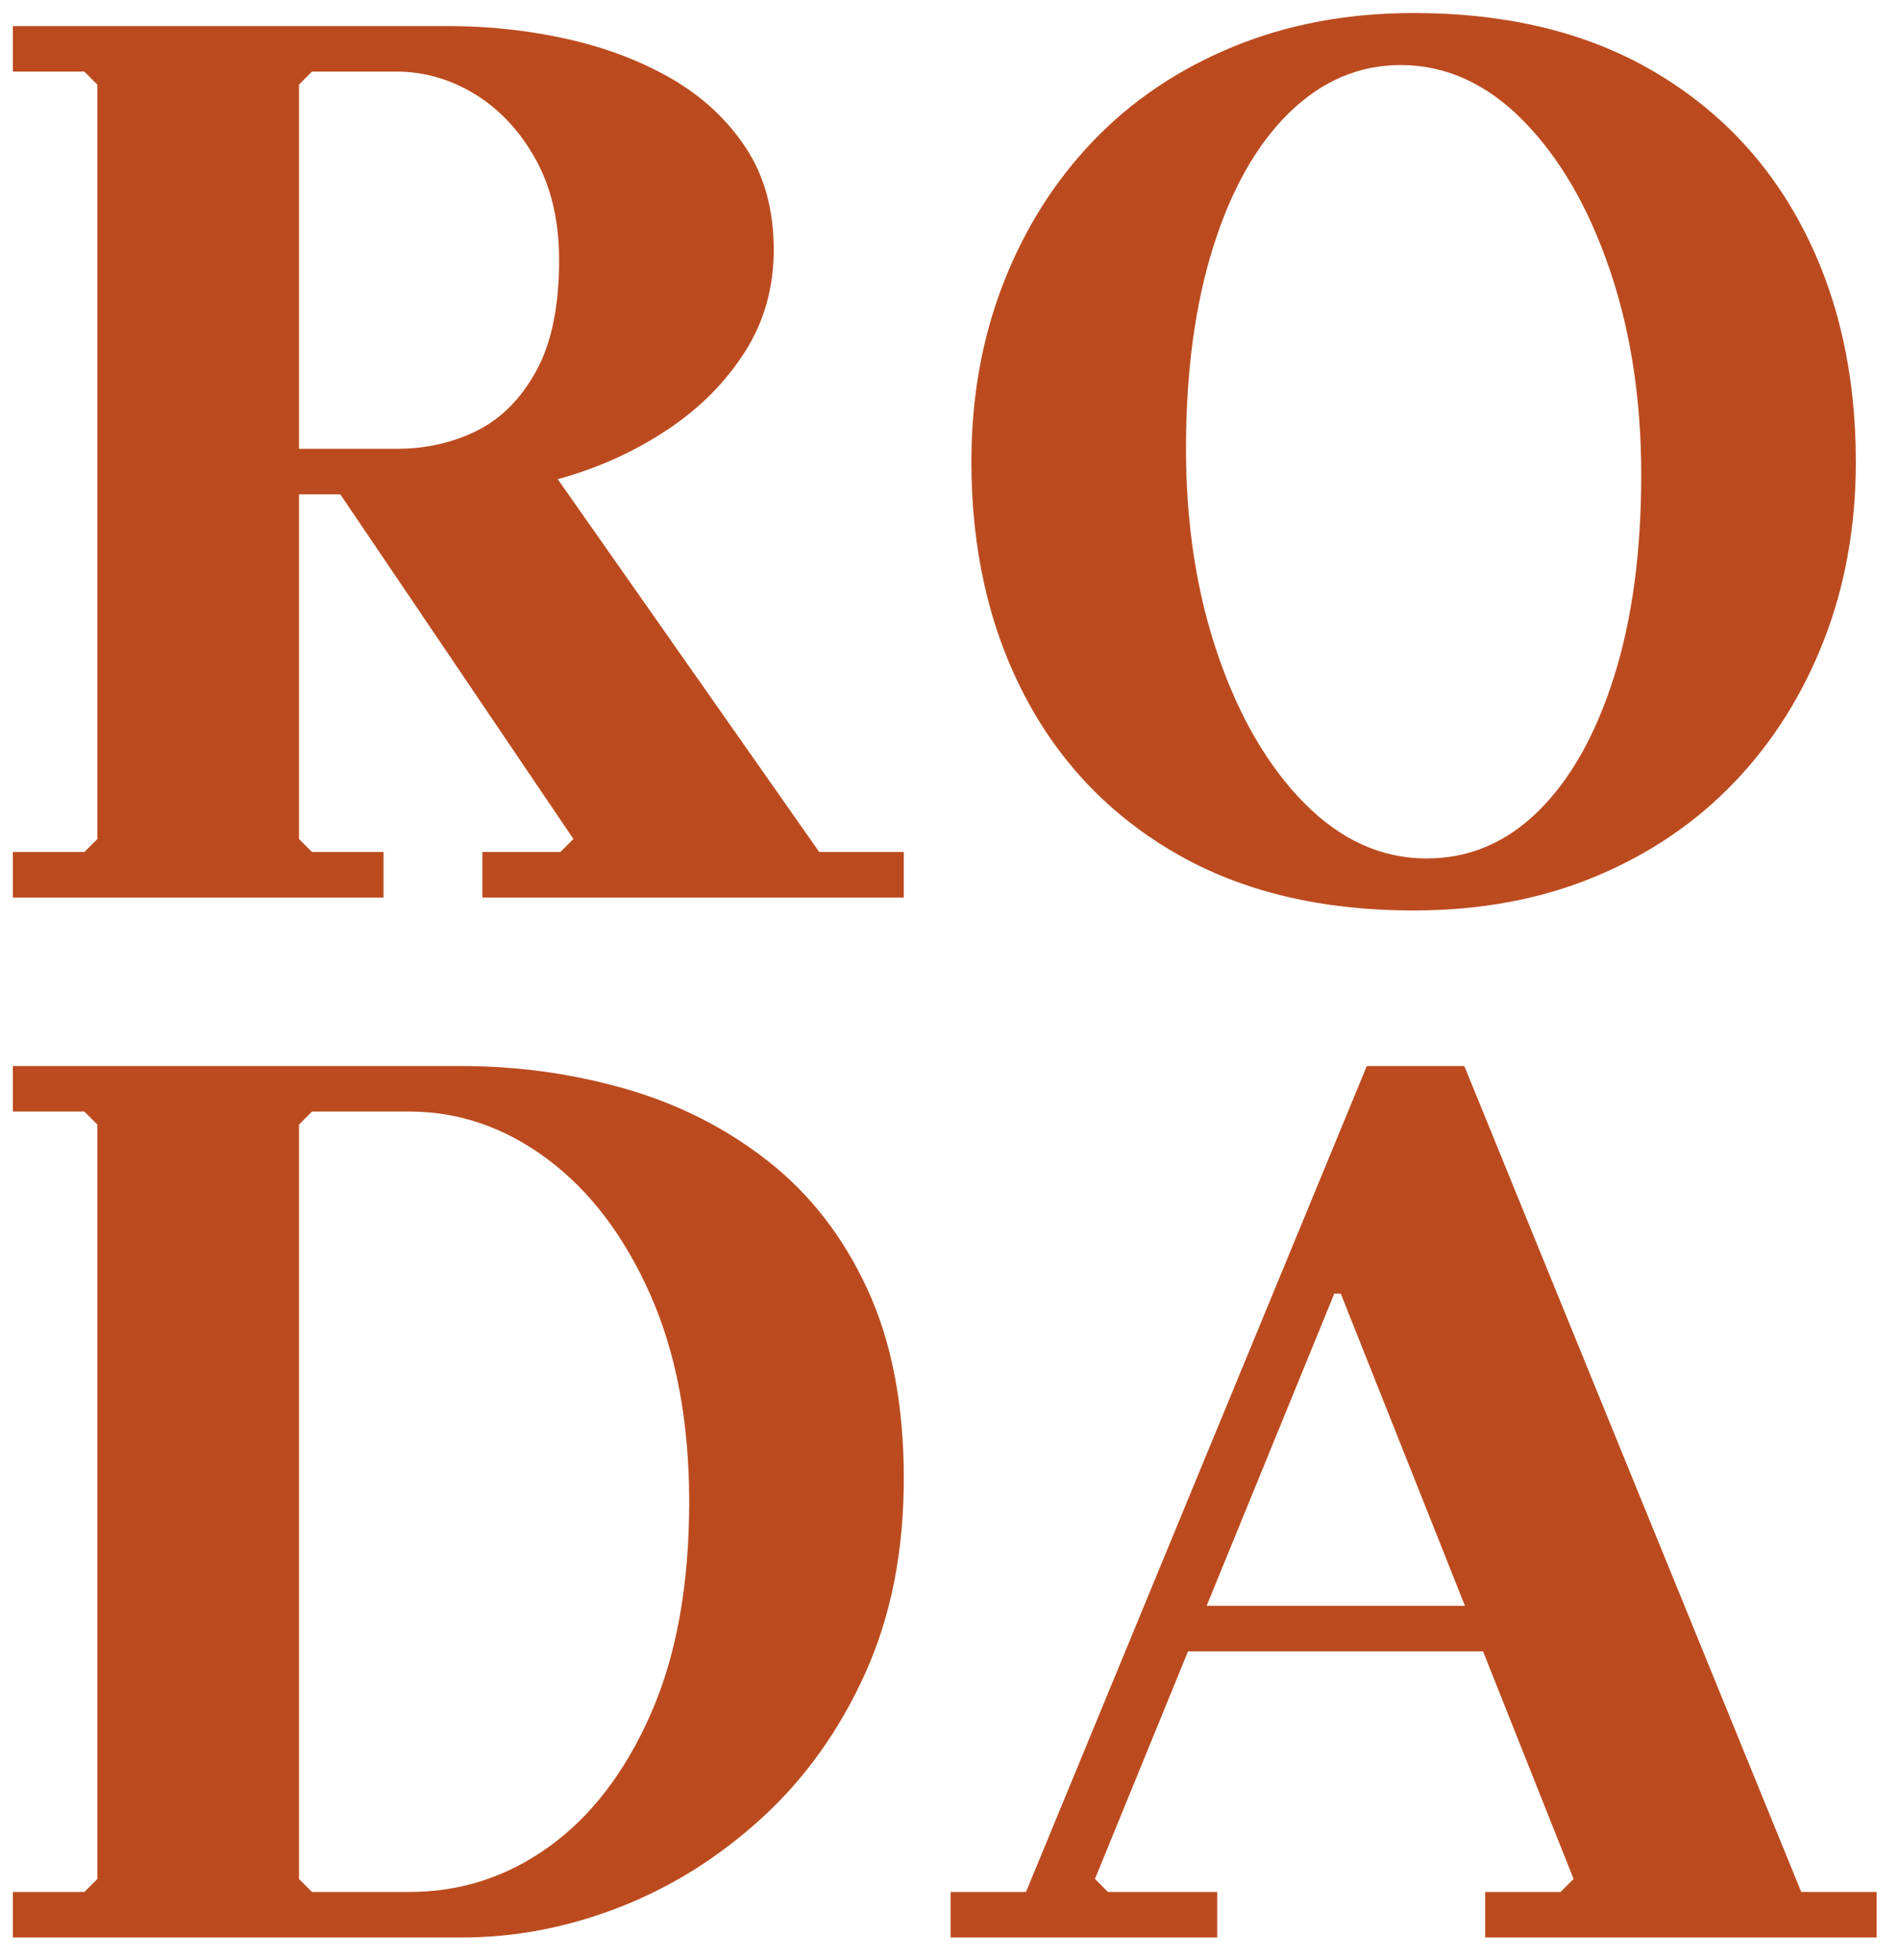 <?xml version="1.0" encoding="UTF-8"?> <svg xmlns="http://www.w3.org/2000/svg" width="63" height="65" viewBox="0 0 63 65" fill="none"><path d="M15.994 29.761V28.251H18.582L19.013 27.82L10.905 15.831H18.453L27.164 28.251H29.968V29.761H15.994ZM9.914 16.822L7.973 14.882H13.148C14.125 14.882 15.017 14.681 15.822 14.277C16.627 13.875 17.281 13.215 17.784 12.294C18.287 11.374 18.539 10.152 18.539 8.628C18.539 7.334 18.28 6.22 17.763 5.286C17.245 4.352 16.576 3.632 15.757 3.129C14.938 2.627 14.068 2.374 13.148 2.374H10.345L9.914 2.806V16.822ZM14.873 0.865C16.224 0.865 17.539 1.009 18.819 1.296C20.098 1.584 21.249 2.023 22.269 2.611C23.289 3.201 24.11 3.964 24.728 4.898C25.346 5.832 25.655 6.961 25.655 8.283C25.655 9.548 25.332 10.684 24.685 11.69C24.038 12.697 23.182 13.552 22.118 14.256C21.055 14.961 19.89 15.493 18.625 15.852C17.36 16.212 16.109 16.391 14.873 16.391H7.973L9.914 14.45V27.82L10.345 28.251H12.717V29.761H0.426V28.251H2.797L3.229 27.82V2.806L2.797 2.374H0.426V0.865H14.873Z" fill="#BB4B1F"></path><path d="M13.579 62.735C15.276 62.735 16.821 62.233 18.216 61.226C19.61 60.22 20.731 58.754 21.58 56.827C22.428 54.901 22.852 52.557 22.852 49.797C22.852 47.152 22.421 44.859 21.558 42.918C20.696 40.977 19.559 39.483 18.151 38.433C16.742 37.384 15.219 36.858 13.579 36.858H10.345L9.914 37.29V62.304L10.345 62.735H13.579ZM15.305 35.349C17.174 35.349 18.985 35.601 20.738 36.104C22.492 36.607 24.067 37.405 25.461 38.497C26.856 39.591 27.956 41.006 28.76 42.745C29.565 44.486 29.968 46.578 29.968 49.021C29.968 51.436 29.544 53.585 28.696 55.468C27.847 57.352 26.712 58.948 25.289 60.256C23.866 61.564 22.291 62.556 20.566 63.231C18.841 63.907 17.087 64.245 15.305 64.245H0.426V62.735H2.797L3.229 62.304V37.29L2.797 36.858H0.426V35.349H15.305Z" fill="#BB4B1F"></path><path d="M47.304 28.465C48.712 28.465 49.949 27.941 51.013 26.891C52.077 25.842 52.911 24.361 53.515 22.449C54.119 20.537 54.42 18.302 54.42 15.742C54.42 13.241 54.068 10.963 53.364 8.907C52.659 6.851 51.703 5.212 50.496 3.99C49.288 2.768 47.937 2.157 46.441 2.157C45.062 2.157 43.833 2.682 42.754 3.731C41.676 4.781 40.835 6.262 40.232 8.173C39.628 10.086 39.325 12.321 39.325 14.88C39.325 17.381 39.677 19.66 40.383 21.716C41.087 23.772 42.043 25.41 43.25 26.632C44.458 27.855 45.809 28.465 47.304 28.465ZM46.873 0.432C49.949 0.432 52.58 1.065 54.766 2.33C56.95 3.595 58.625 5.349 59.79 7.591C60.954 9.834 61.536 12.408 61.536 15.311C61.536 17.439 61.184 19.409 60.48 21.22C59.775 23.031 58.783 24.605 57.504 25.942C56.224 27.279 54.686 28.322 52.889 29.069C51.092 29.816 49.087 30.19 46.873 30.19C43.796 30.19 41.165 29.558 38.981 28.293C36.796 27.028 35.121 25.274 33.956 23.031C32.792 20.788 32.209 18.215 32.209 15.311C32.209 13.184 32.562 11.214 33.266 9.403C33.97 7.591 34.962 6.017 36.242 4.68C37.521 3.343 39.067 2.301 40.879 1.553C42.69 0.806 44.688 0.432 46.873 0.432Z" fill="#BB4B1F"></path><path d="M38.808 54.757V53.247H52.867V54.757H38.808ZM31.519 64.245V62.735H34.02L45.32 35.349H48.554L59.725 62.735H62.226V64.245H49.245V62.735H51.746L52.177 62.304L44.457 42.896H44.242L36.306 62.304L36.737 62.735H40.36V64.245H31.519Z" fill="#BB4B1F"></path></svg> 